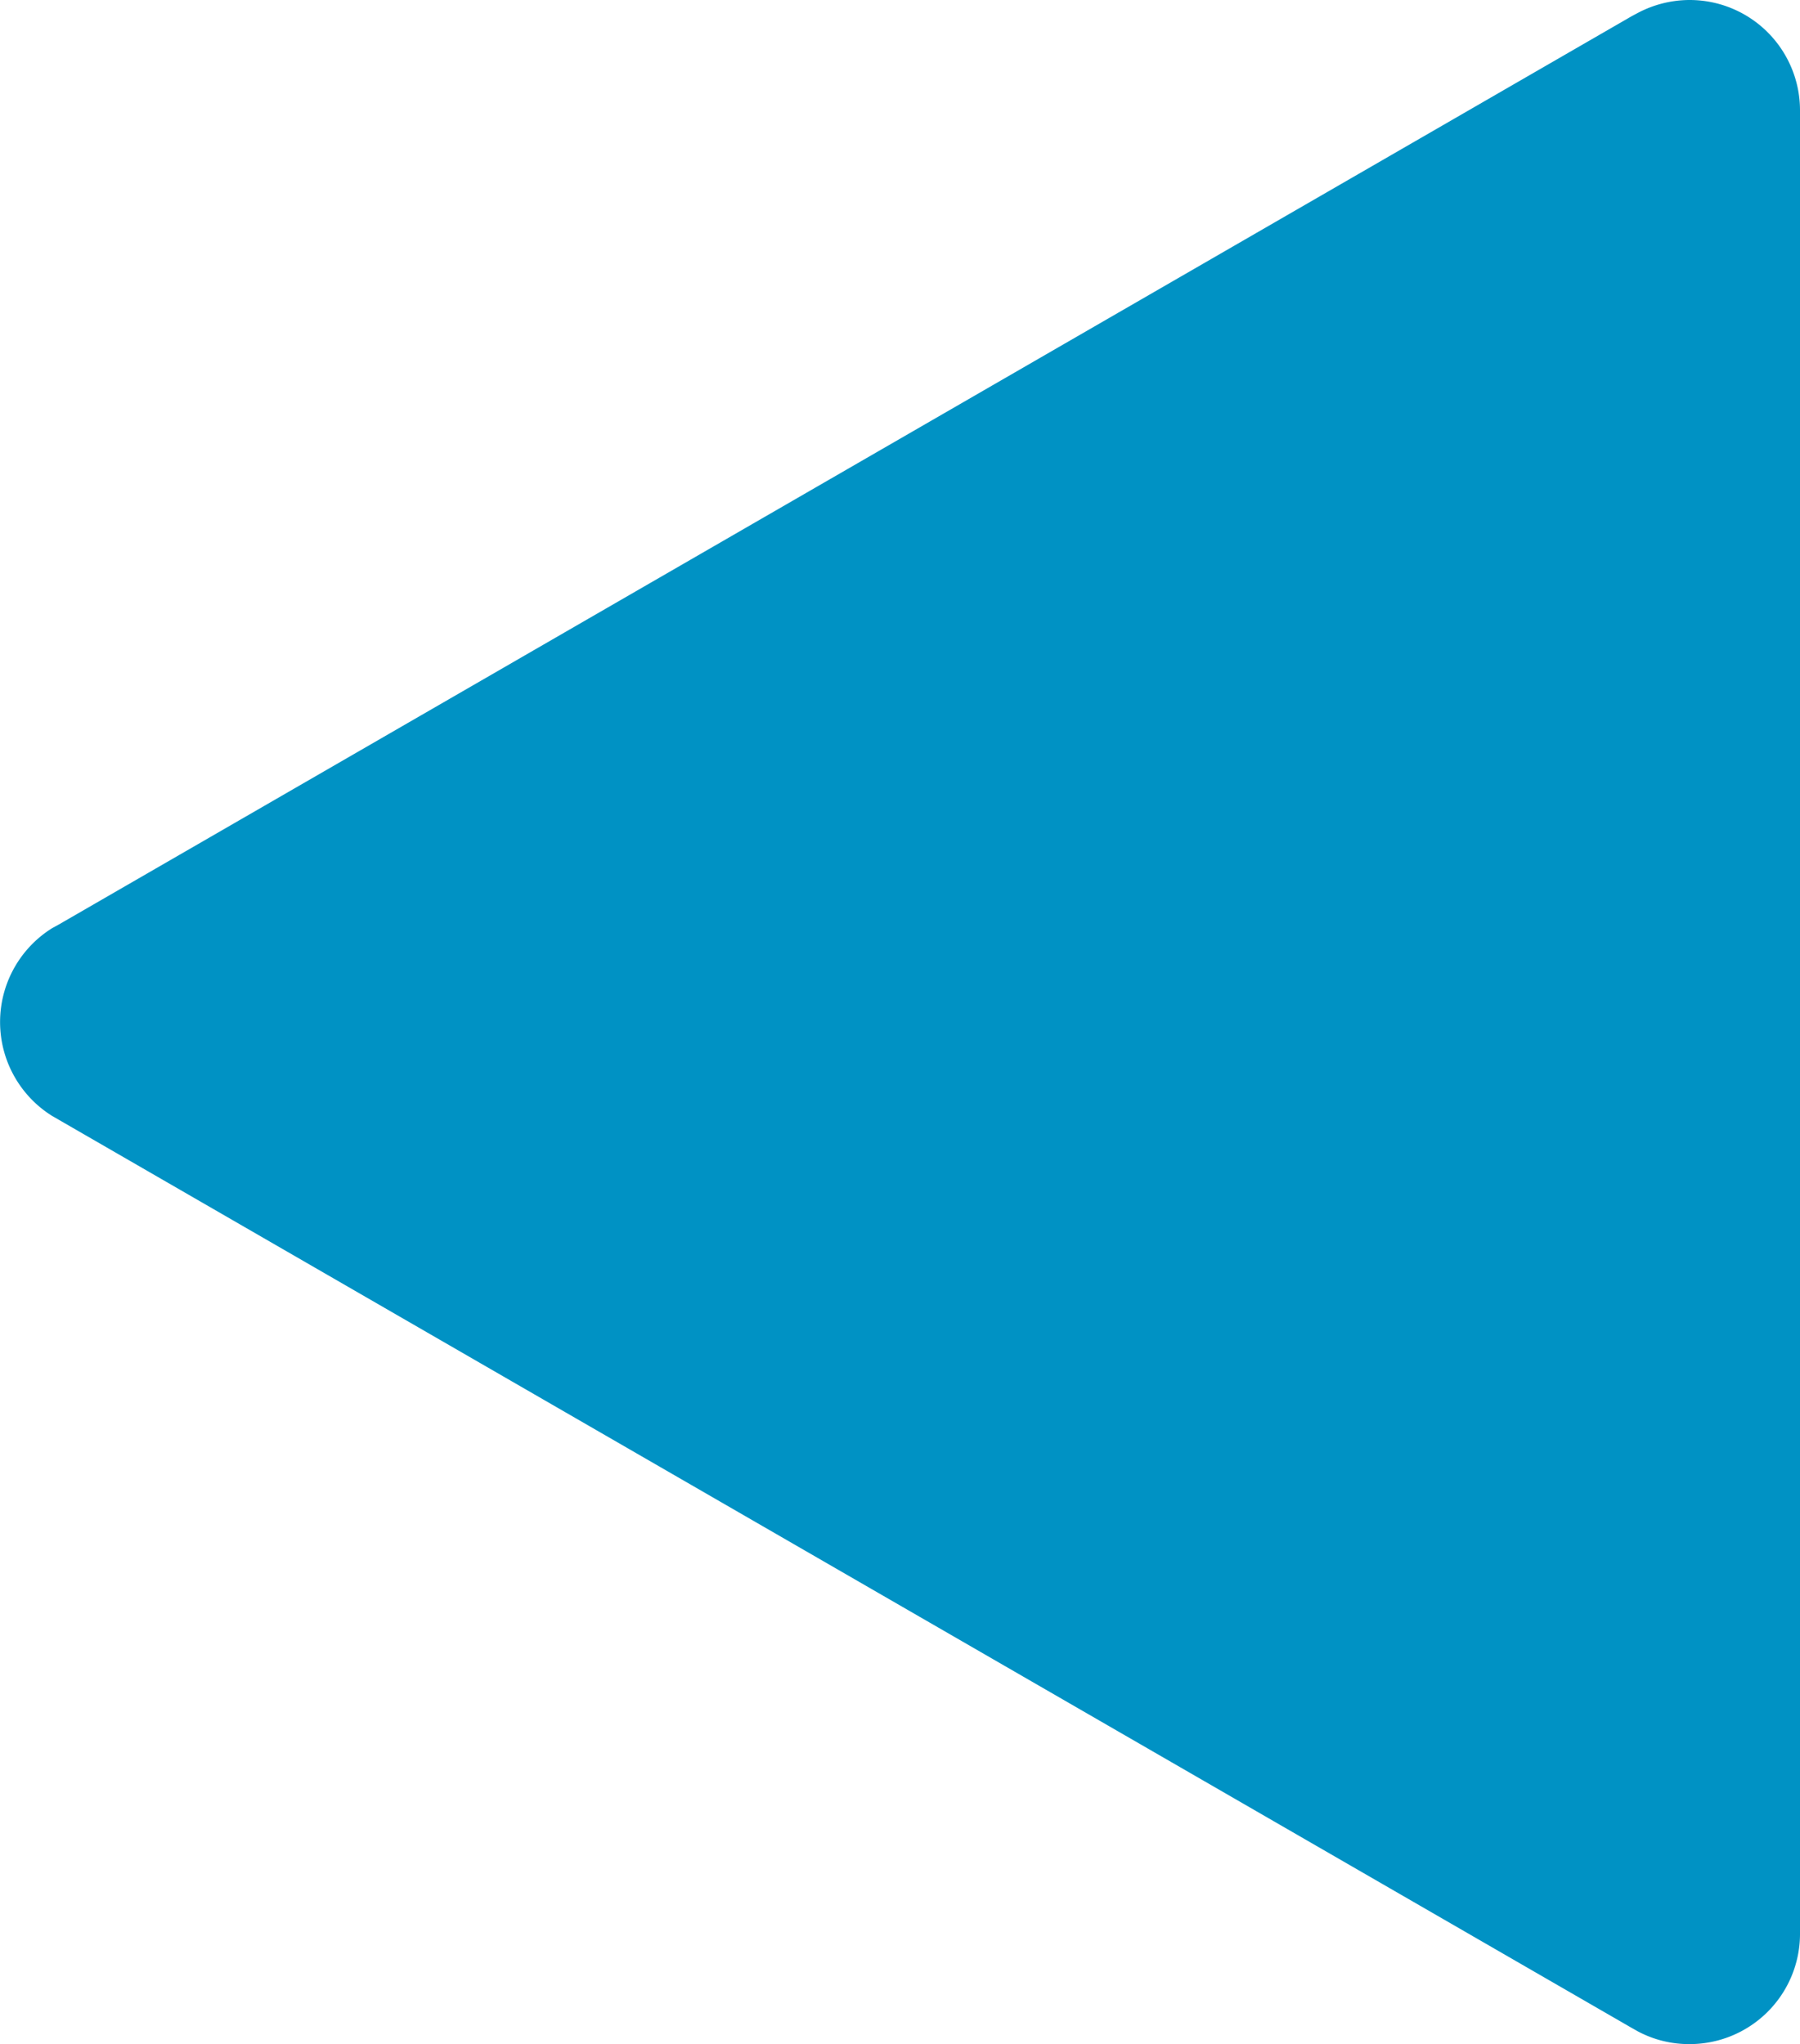 <svg viewBox="0 0 51.38 58.35" xmlns="http://www.w3.org/2000/svg"><path d="m48.23 0a3.18 3.18 0 0 0 -1.5.38l-.15.08-44.9 25.93-.2.11a3.16 3.16 0 0 0 0 5.35l.19.11 44.91 25.93.16.09a3.1 3.1 0 0 0 1.49.37 3.15 3.15 0 0 0 3.15-3.11v-52.11a3.15 3.15 0 0 0 -3.15-3.13z" fill="#0092c4"/></svg>